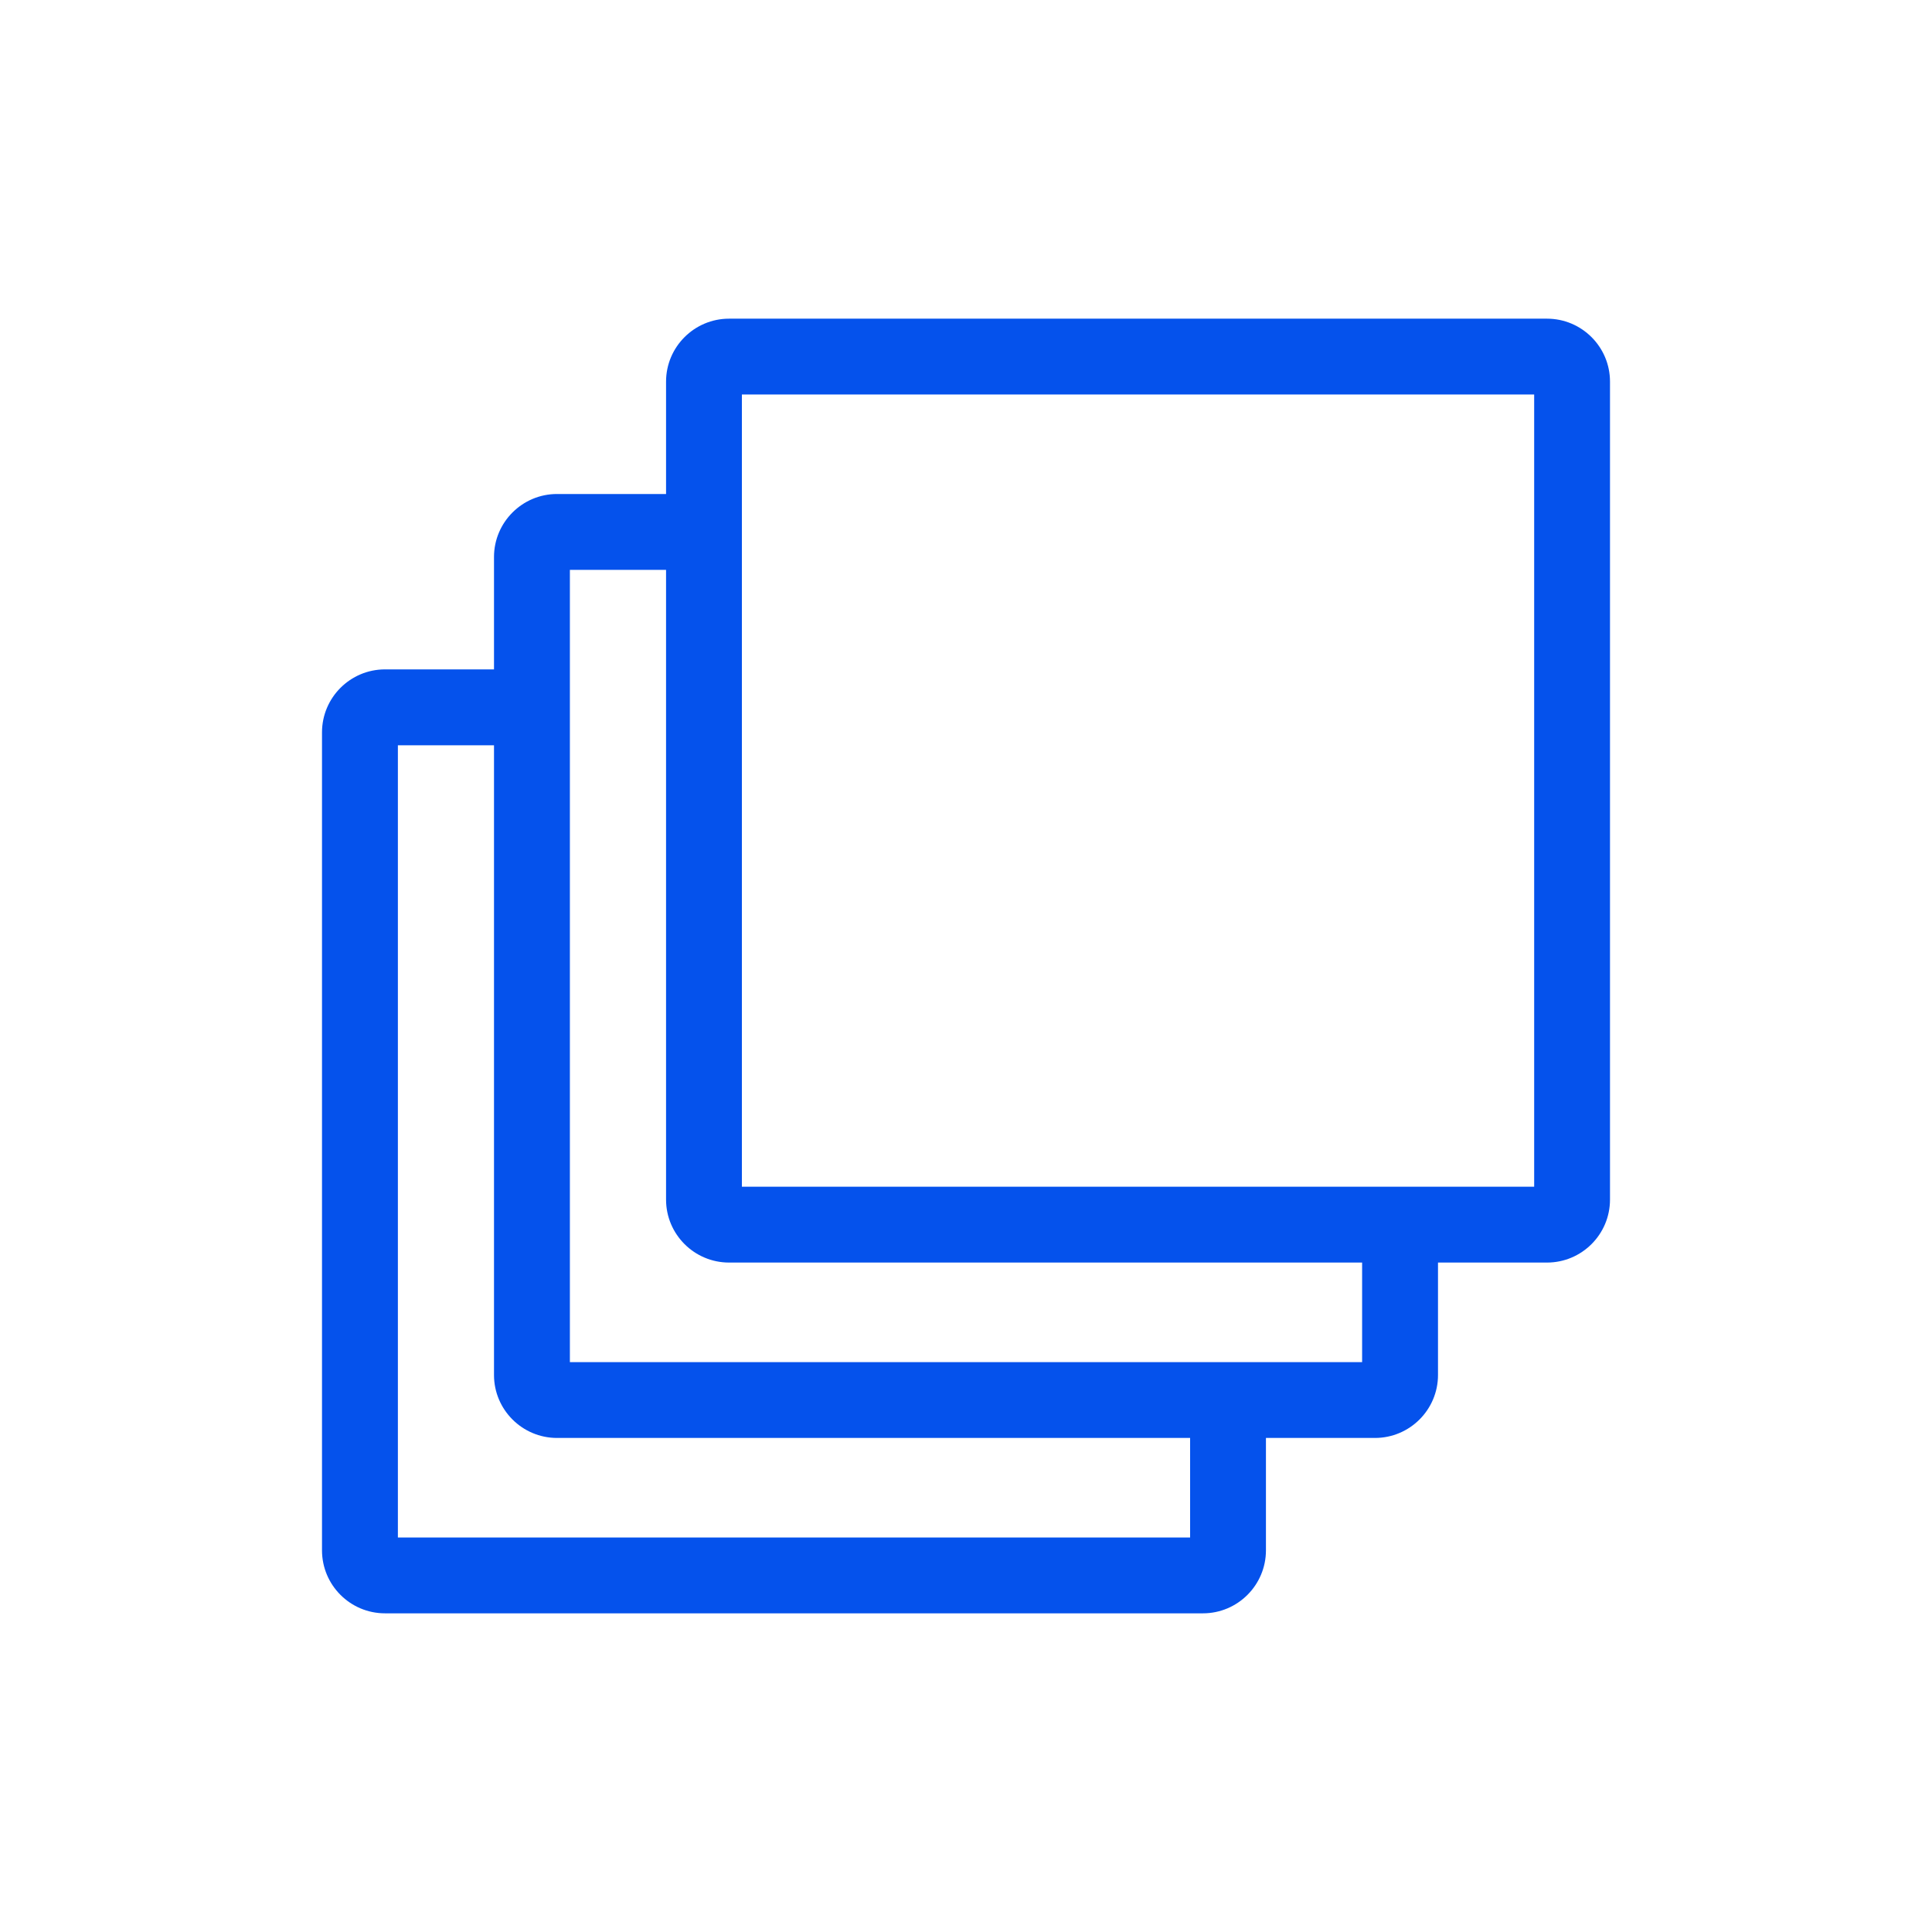 <svg width="36" height="36" viewBox="0 0 36 36" fill="none" xmlns="http://www.w3.org/2000/svg">
<path d="M28.826 5.938H13.585C12.938 5.938 12.411 6.464 12.411 7.111V9.205H10.379C9.732 9.205 9.205 9.732 9.205 10.379V12.473H7.174C6.526 12.473 6 13 6 13.647V28.888C6 29.536 6.526 30.062 7.174 30.062H22.415C23.062 30.062 23.589 29.536 23.589 28.888V26.794H25.621C26.268 26.794 26.795 26.268 26.795 25.621V23.526H28.826C29.474 23.526 30 23 30 22.353V7.111C30 6.464 29.474 5.938 28.826 5.938ZM22.176 28.649H7.414V13.887H9.205V25.621C9.205 26.268 9.732 26.794 10.379 26.794H22.176V28.649ZM25.381 25.381C25.074 25.381 11.005 25.381 10.619 25.381C10.619 24.872 10.619 11.216 10.619 10.619H12.411V22.353C12.411 23 12.938 23.526 13.585 23.526H25.381V25.381ZM28.587 22.113C27.951 22.113 14.239 22.113 13.824 22.113C13.824 21.805 13.824 7.8 13.824 7.351H28.587V22.113Z" fill="#0552EC"/>
</svg>
